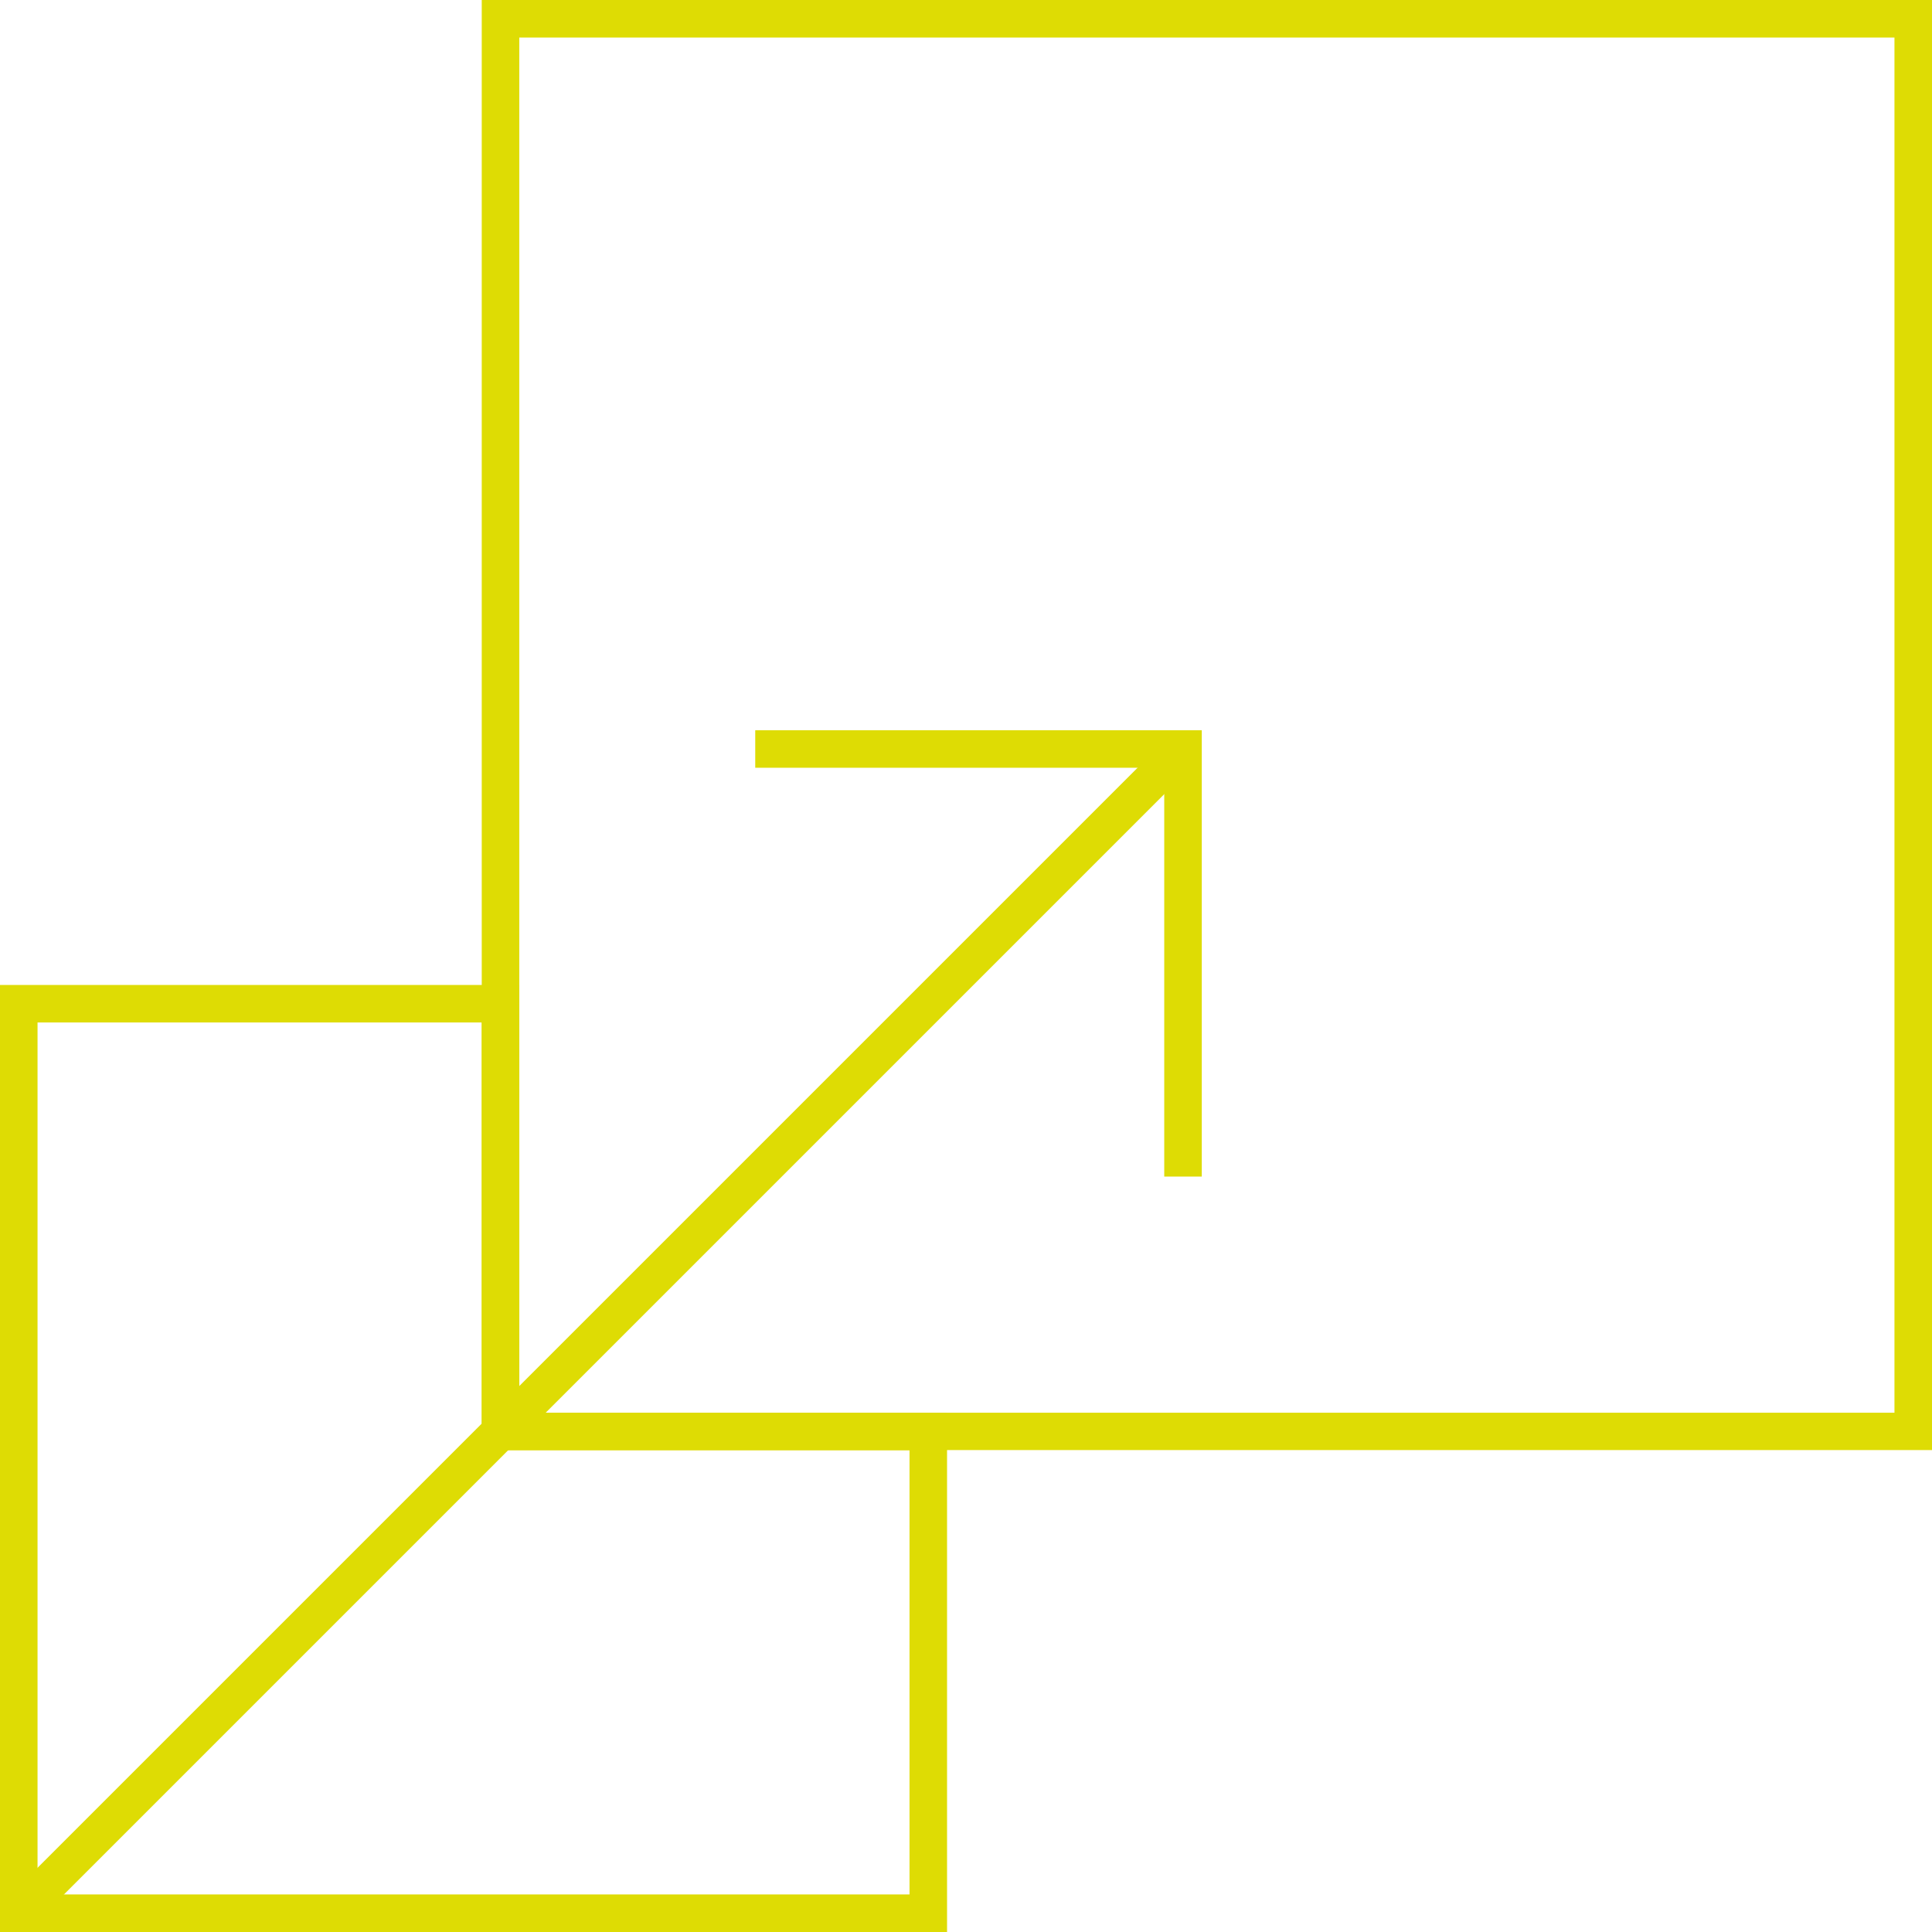 <?xml version="1.0" encoding="UTF-8"?><svg id="Layer_2" xmlns="http://www.w3.org/2000/svg" viewBox="0 0 108.08 108.08"><defs><style>.cls-1{fill:#dedc04;}</style></defs><g id="Layer_1-2"><polygon class="cls-1" points="67.23 65.82 65.13 65.82 65.13 42.95 42.25 42.95 42.25 40.85 67.23 40.85 67.23 65.82"/><path class="cls-1" d="m2.1,105.98h48.78v-24.85h-23.93v-23.93H2.1v48.78Zm50.88,2.1H0v-52.98h29.05v23.93h23.93v29.05Z"/><polygon class="cls-1" points="108.08 81.12 51.93 81.12 51.93 79.03 105.98 79.03 105.98 2.1 29.05 2.1 29.05 56.15 26.95 56.15 26.95 0 108.08 0 108.08 81.12"/><polygon class="cls-1" points="51.93 81.12 26.95 81.12 26.95 56.15 29.05 56.15 29.05 79.03 51.93 79.03 51.93 81.12"/><rect class="cls-1" x="-12.44" y="73.41" width="92.11" height="2.1" transform="translate(-42.81 45.58) rotate(-45)"/></g></svg>